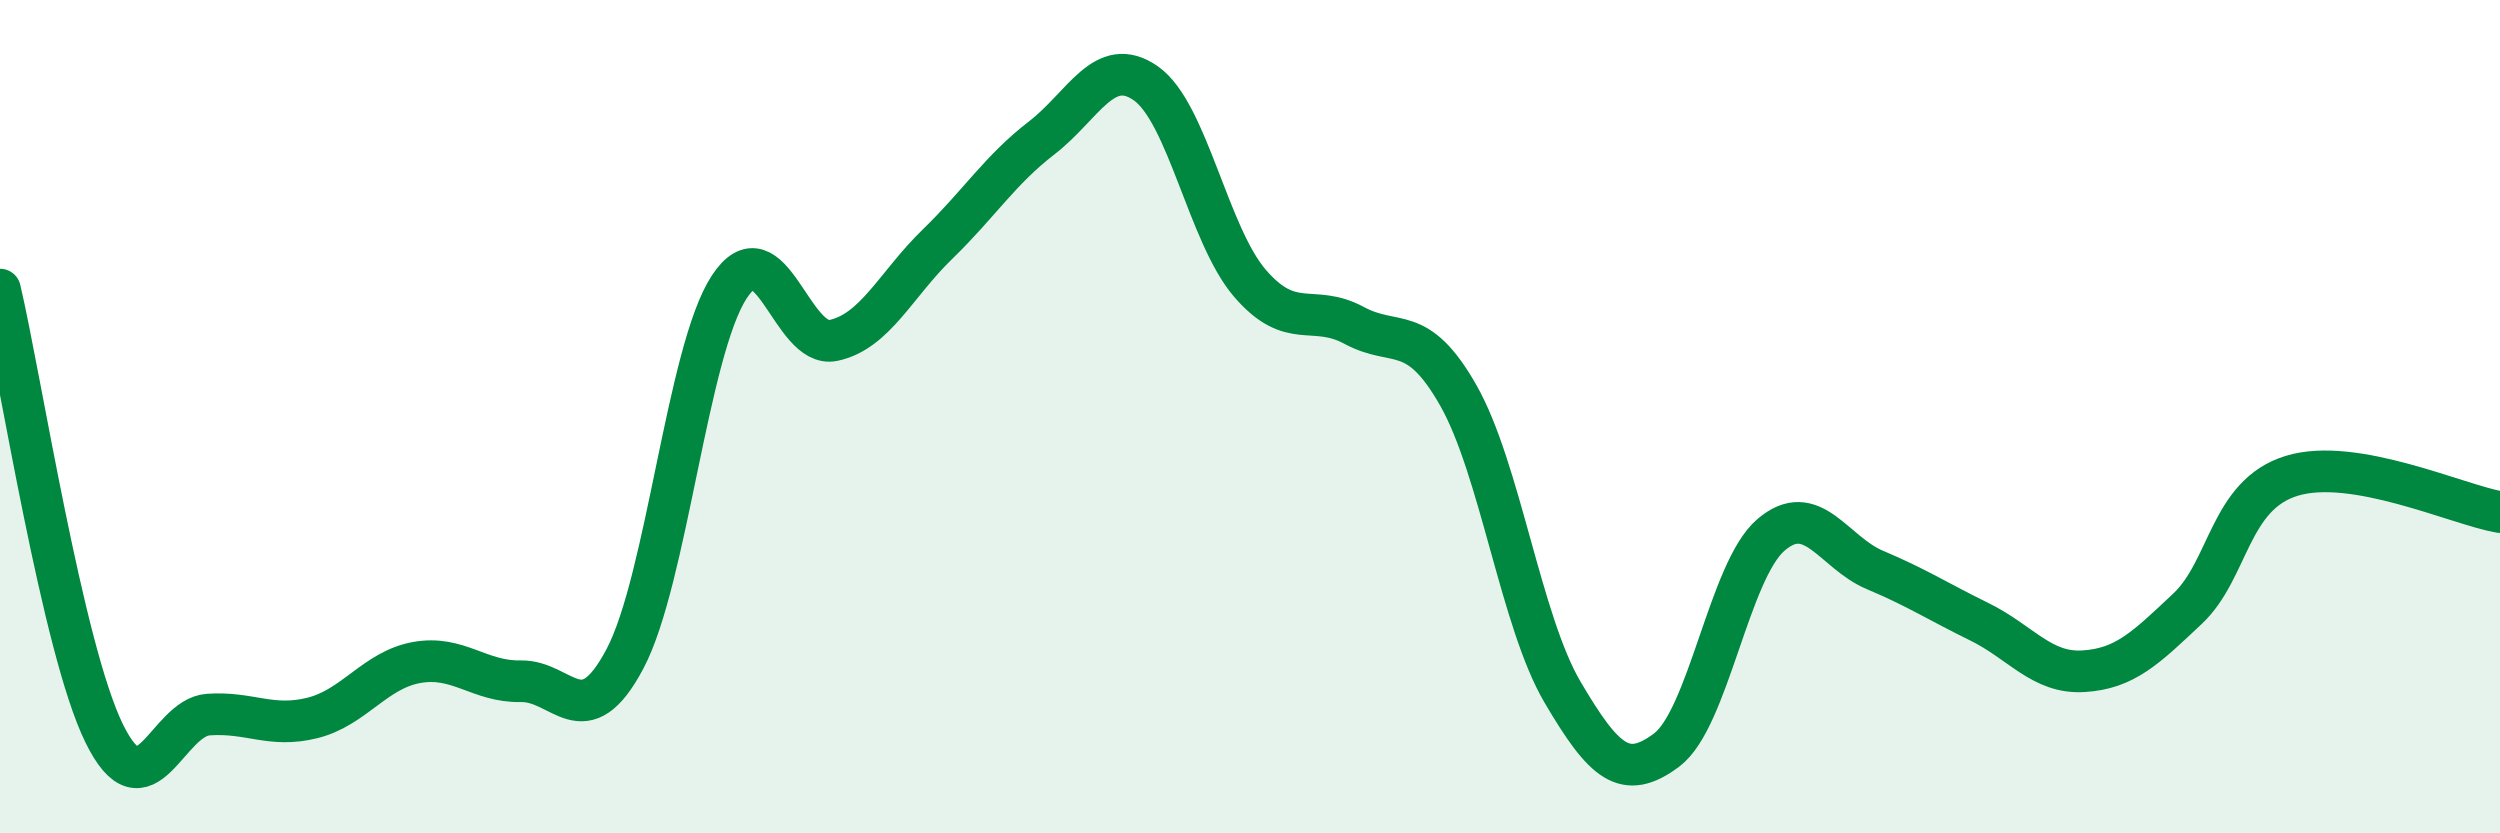 
    <svg width="60" height="20" viewBox="0 0 60 20" xmlns="http://www.w3.org/2000/svg">
      <path
        d="M 0,6.95 C 0.5,9.08 1.5,15.56 2.5,17.6 C 3.5,19.64 4,17.22 5,17.15 C 6,17.08 6.5,17.48 7.5,17.23 C 8.5,16.98 9,16.08 10,15.9 C 11,15.72 11.5,16.37 12.5,16.35 C 13.5,16.33 14,17.7 15,15.81 C 16,13.92 16.5,8.42 17.5,6.89 C 18.5,5.36 19,8.38 20,8.17 C 21,7.96 21.5,6.83 22.5,5.86 C 23.5,4.89 24,4.08 25,3.31 C 26,2.54 26.5,1.3 27.5,2 C 28.5,2.7 29,5.64 30,6.8 C 31,7.96 31.5,7.27 32.5,7.81 C 33.5,8.35 34,7.73 35,9.49 C 36,11.25 36.5,14.91 37.5,16.61 C 38.5,18.31 39,18.75 40,18 C 41,17.25 41.5,13.7 42.5,12.84 C 43.5,11.98 44,13.26 45,13.68 C 46,14.1 46.5,14.43 47.5,14.92 C 48.5,15.41 49,16.17 50,16.11 C 51,16.05 51.5,15.55 52.5,14.61 C 53.5,13.67 53.5,11.88 55,11.42 C 56.5,10.96 59,12.12 60,12.29L60 20L0 20Z"
        fill="#008740"
        opacity="0.1"
        stroke-linecap="round"
        stroke-linejoin="round"
      />
      <path
        d="M 0,6.95 C 0.5,9.08 1.5,15.56 2.5,17.6 C 3.5,19.64 4,17.22 5,17.15 C 6,17.08 6.5,17.48 7.5,17.23 C 8.5,16.98 9,16.08 10,15.9 C 11,15.72 11.5,16.37 12.5,16.35 C 13.5,16.33 14,17.7 15,15.81 C 16,13.92 16.5,8.42 17.5,6.89 C 18.5,5.36 19,8.38 20,8.17 C 21,7.96 21.5,6.83 22.5,5.86 C 23.5,4.89 24,4.08 25,3.31 C 26,2.54 26.5,1.3 27.5,2 C 28.5,2.7 29,5.64 30,6.8 C 31,7.96 31.5,7.27 32.5,7.81 C 33.5,8.35 34,7.73 35,9.49 C 36,11.25 36.5,14.91 37.5,16.61 C 38.5,18.31 39,18.75 40,18 C 41,17.25 41.5,13.7 42.5,12.84 C 43.5,11.98 44,13.26 45,13.68 C 46,14.1 46.5,14.43 47.5,14.92 C 48.5,15.41 49,16.17 50,16.11 C 51,16.05 51.5,15.55 52.5,14.61 C 53.5,13.67 53.5,11.88 55,11.42 C 56.5,10.96 59,12.12 60,12.29"
        stroke="#008740"
        stroke-width="1"
        fill="none"
        stroke-linecap="round"
        stroke-linejoin="round"
      />
    </svg>
  